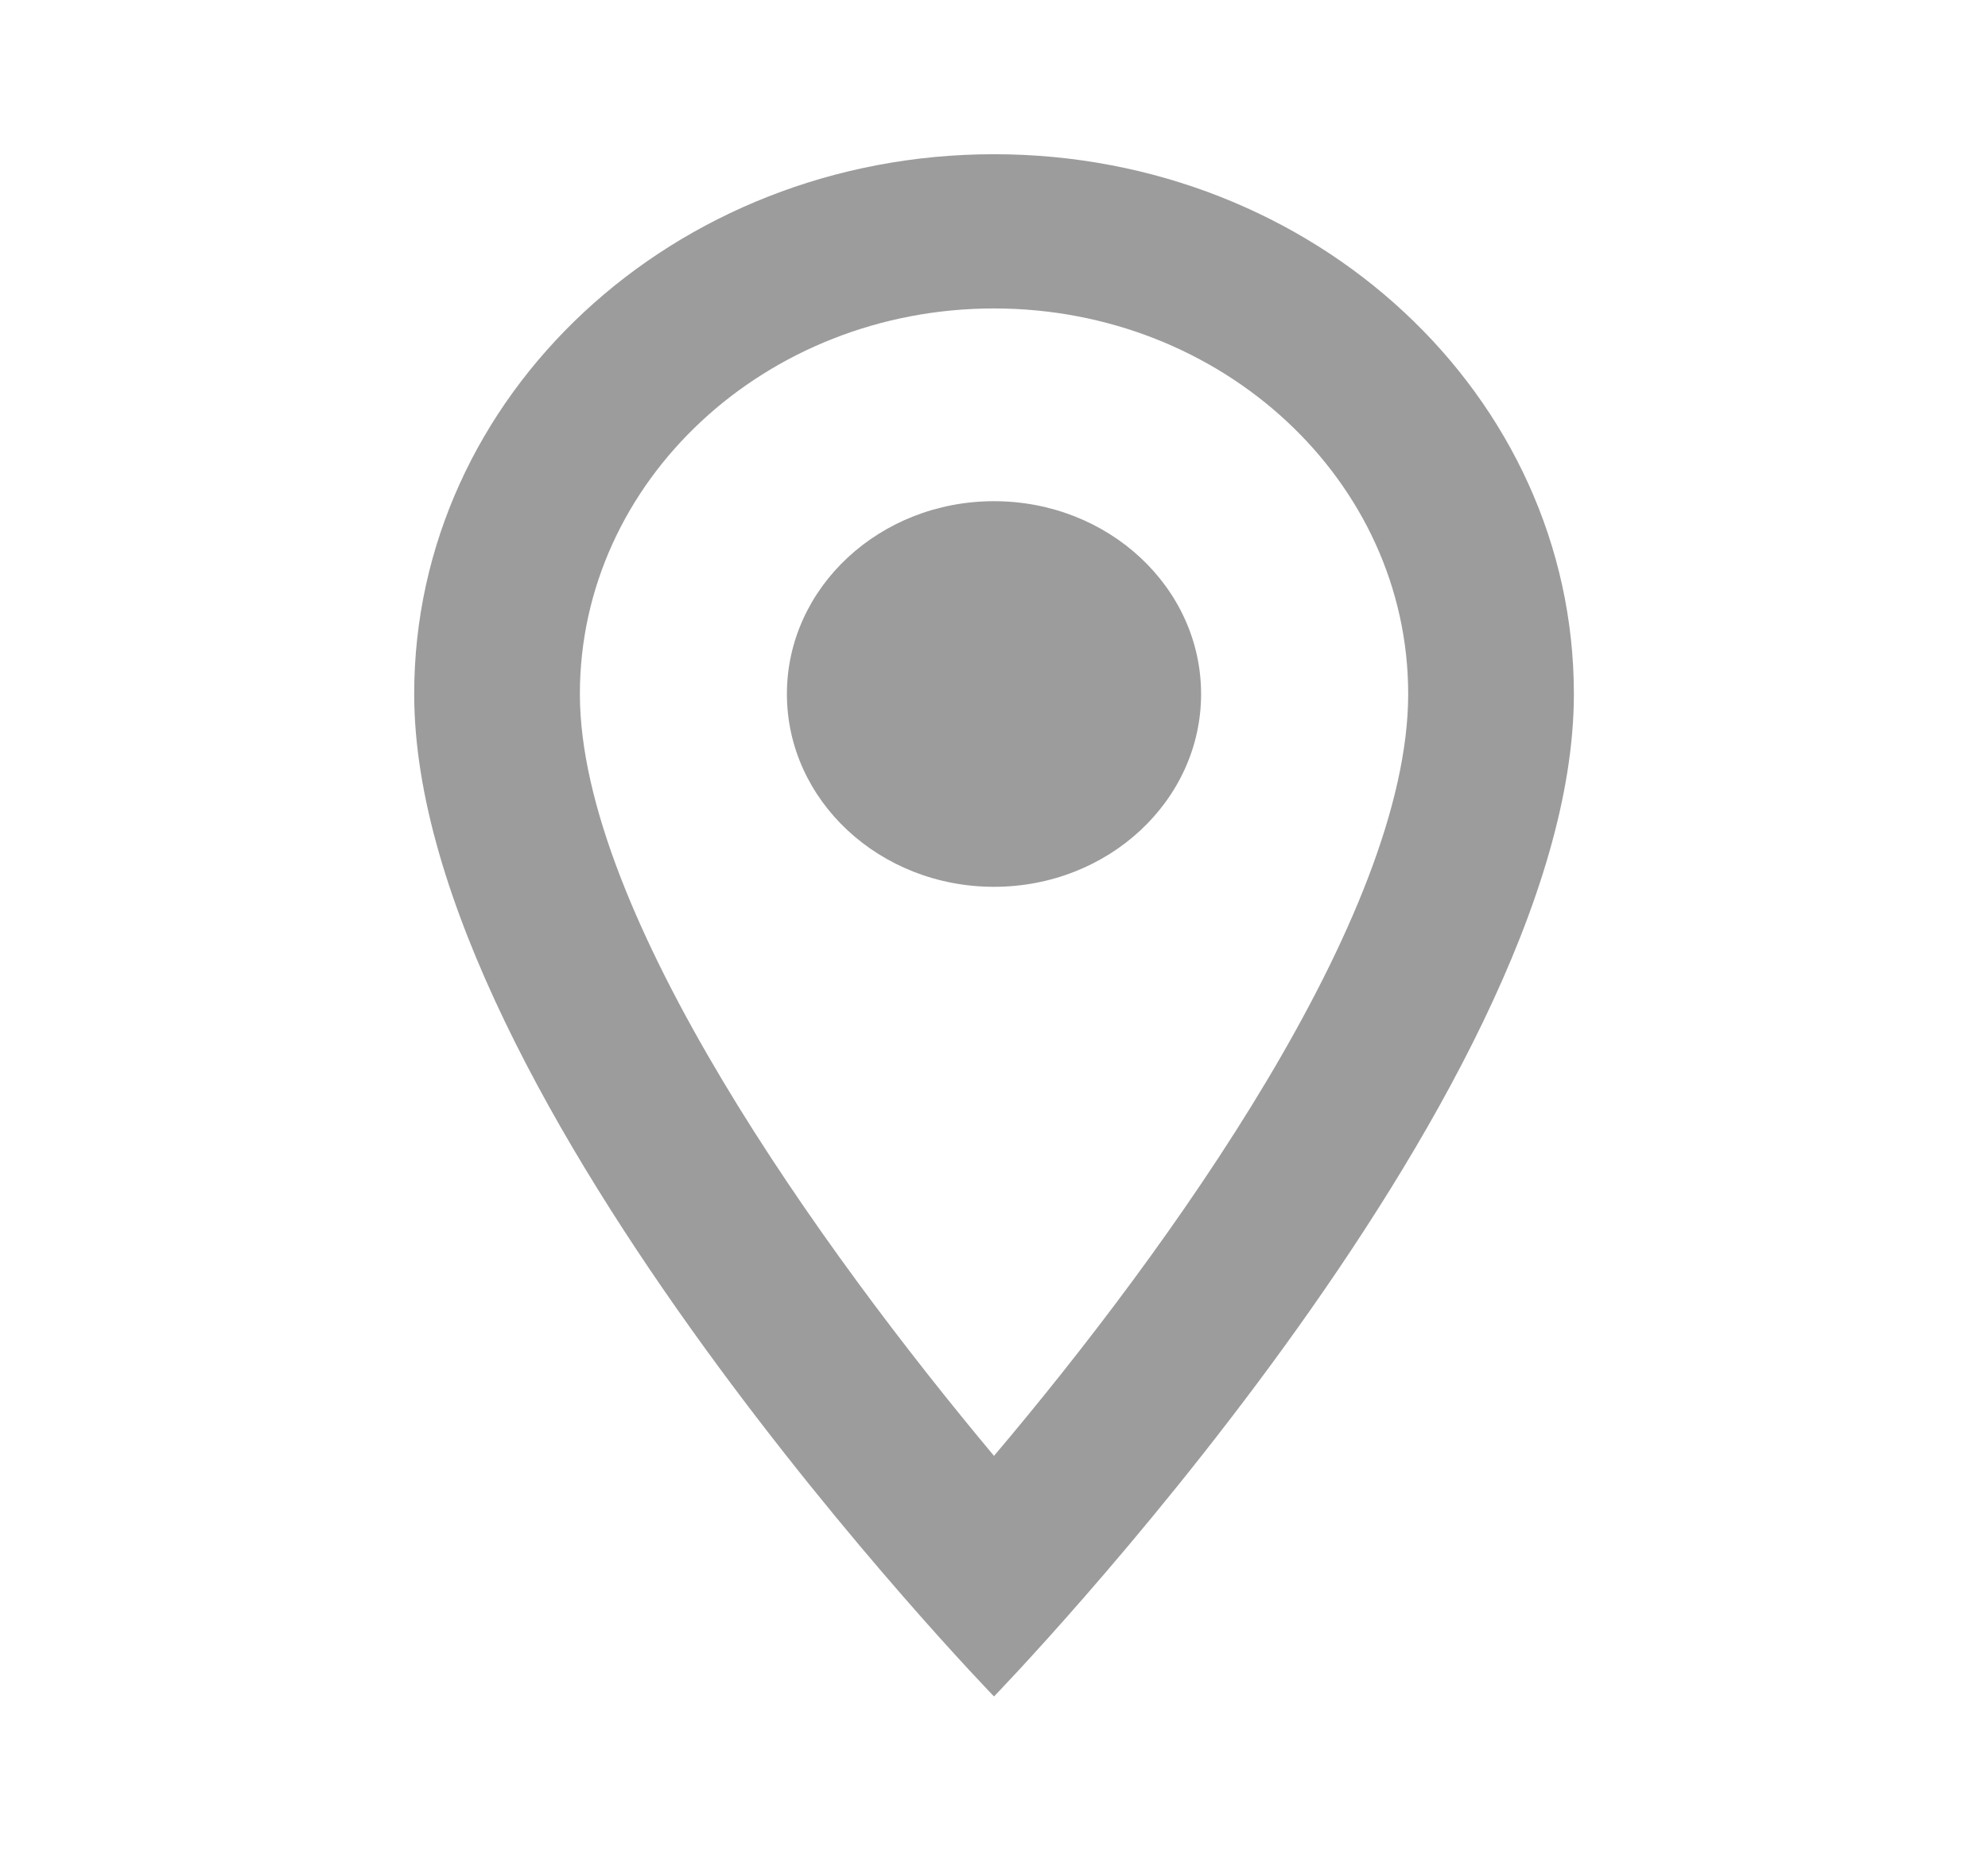 <svg width="29" height="27" viewBox="0 0 29 27" fill="none" xmlns="http://www.w3.org/2000/svg">
<path d="M14.5 2.25C9.824 2.25 6.042 5.771 6.042 10.125C6.042 16.031 14.5 24.75 14.5 24.75C14.5 24.75 22.959 16.031 22.959 10.125C22.959 5.771 19.177 2.25 14.5 2.25ZM8.459 10.125C8.459 7.02 11.165 4.5 14.5 4.5C17.835 4.5 20.542 7.02 20.542 10.125C20.542 13.365 17.062 18.214 14.5 21.24C11.987 18.236 8.459 13.331 8.459 10.125Z" fill="#9C9C9C"/>
<path d="M14.5 12.938C16.169 12.938 17.521 11.678 17.521 10.125C17.521 8.572 16.169 7.312 14.5 7.312C12.832 7.312 11.479 8.572 11.479 10.125C11.479 11.678 12.832 12.938 14.5 12.938Z" fill="#9C9C9C"/>
</svg>
